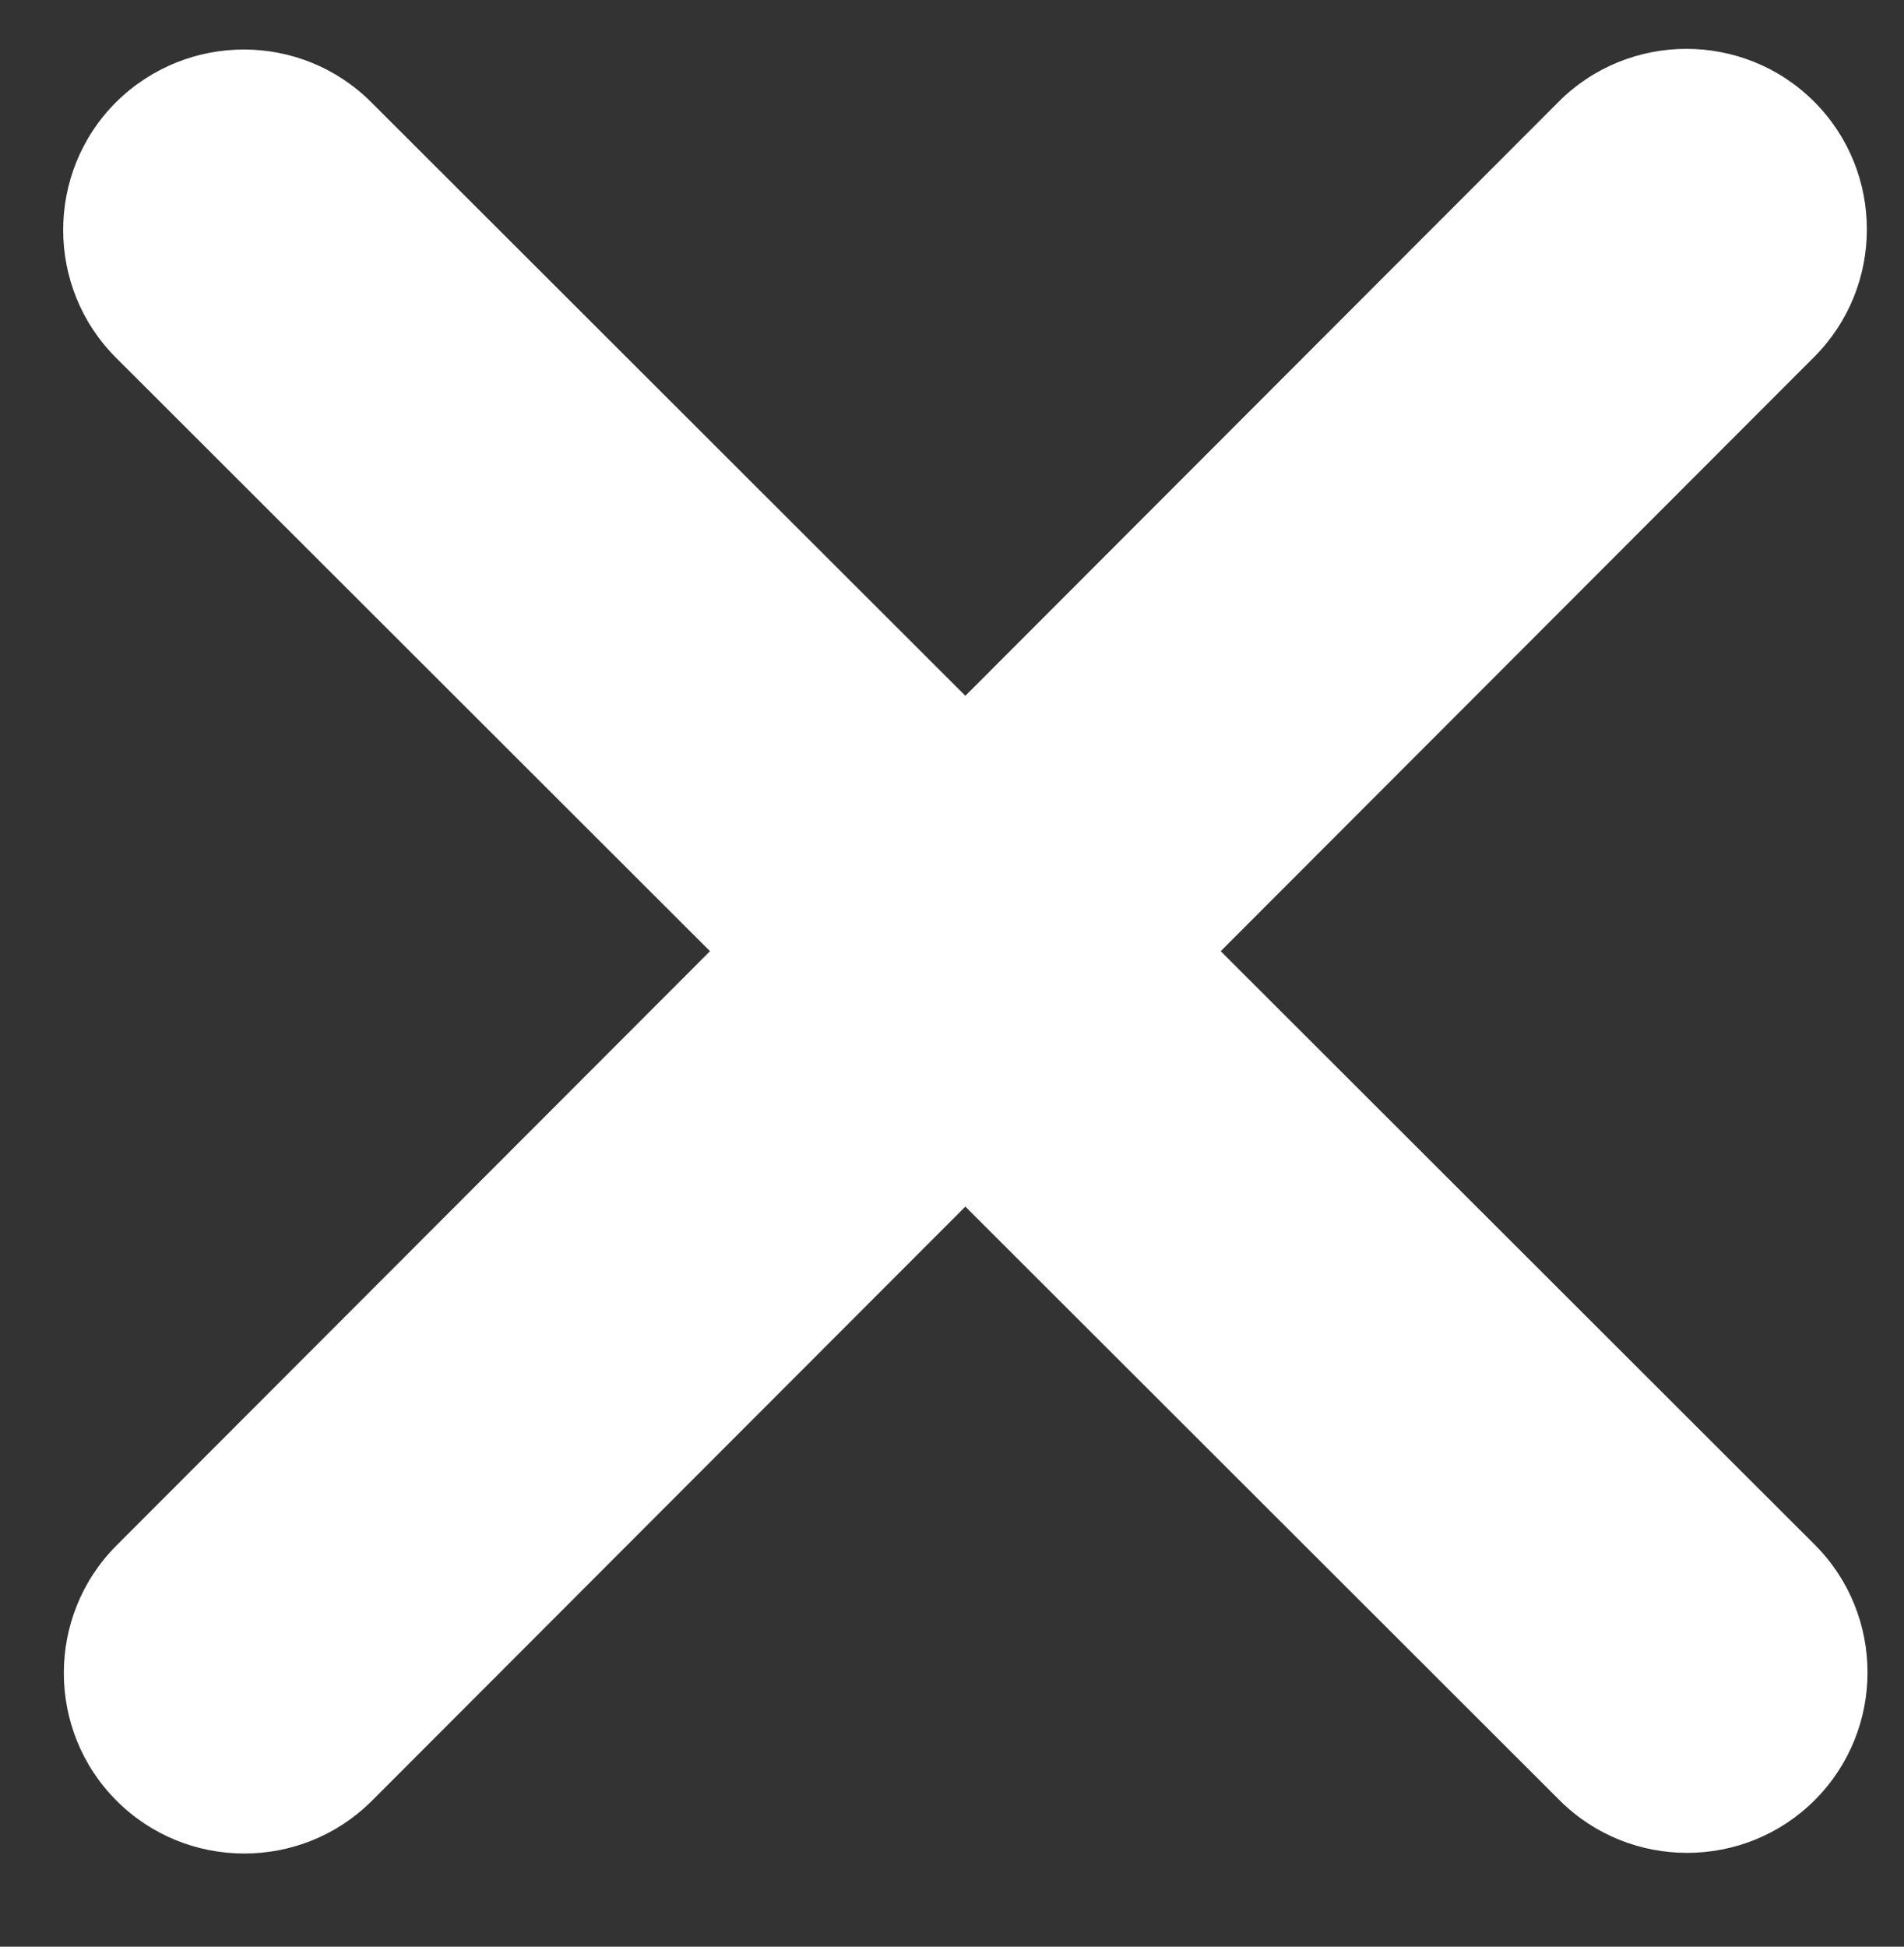<?xml version="1.0" encoding="UTF-8"?>
<svg xmlns="http://www.w3.org/2000/svg" id="Layer_1" data-name="Layer 1" viewBox="0 0 29.23 29.88">
  <rect x="0" y="0" width="29.23" height="29.88" fill="#333333" stroke="none"/>
  <defs>
    <style>
      .cls-1 {
        fill: #fff;
      }
    </style>
  </defs>
  <path id="xmark-solid" class="cls-1" d="M27.85,5.48c1.08-1.08,1.08-2.84,0-3.92s-2.84-1.08-3.92,0h0l-9.11,9.12L5.7,1.57C4.62.49,2.87.49,1.78,1.57c-1.08,1.08-1.08,2.84,0,3.92l9.12,9.11L1.79,23.72c-1.08,1.08-1.08,2.84,0,3.92,1.08,1.08,2.84,1.08,3.92,0l9.11-9.12,9.12,9.11c1.08,1.08,2.84,1.08,3.92,0s1.08-2.84,0-3.92h0l-9.12-9.11,9.11-9.12Z"></path>
</svg>
